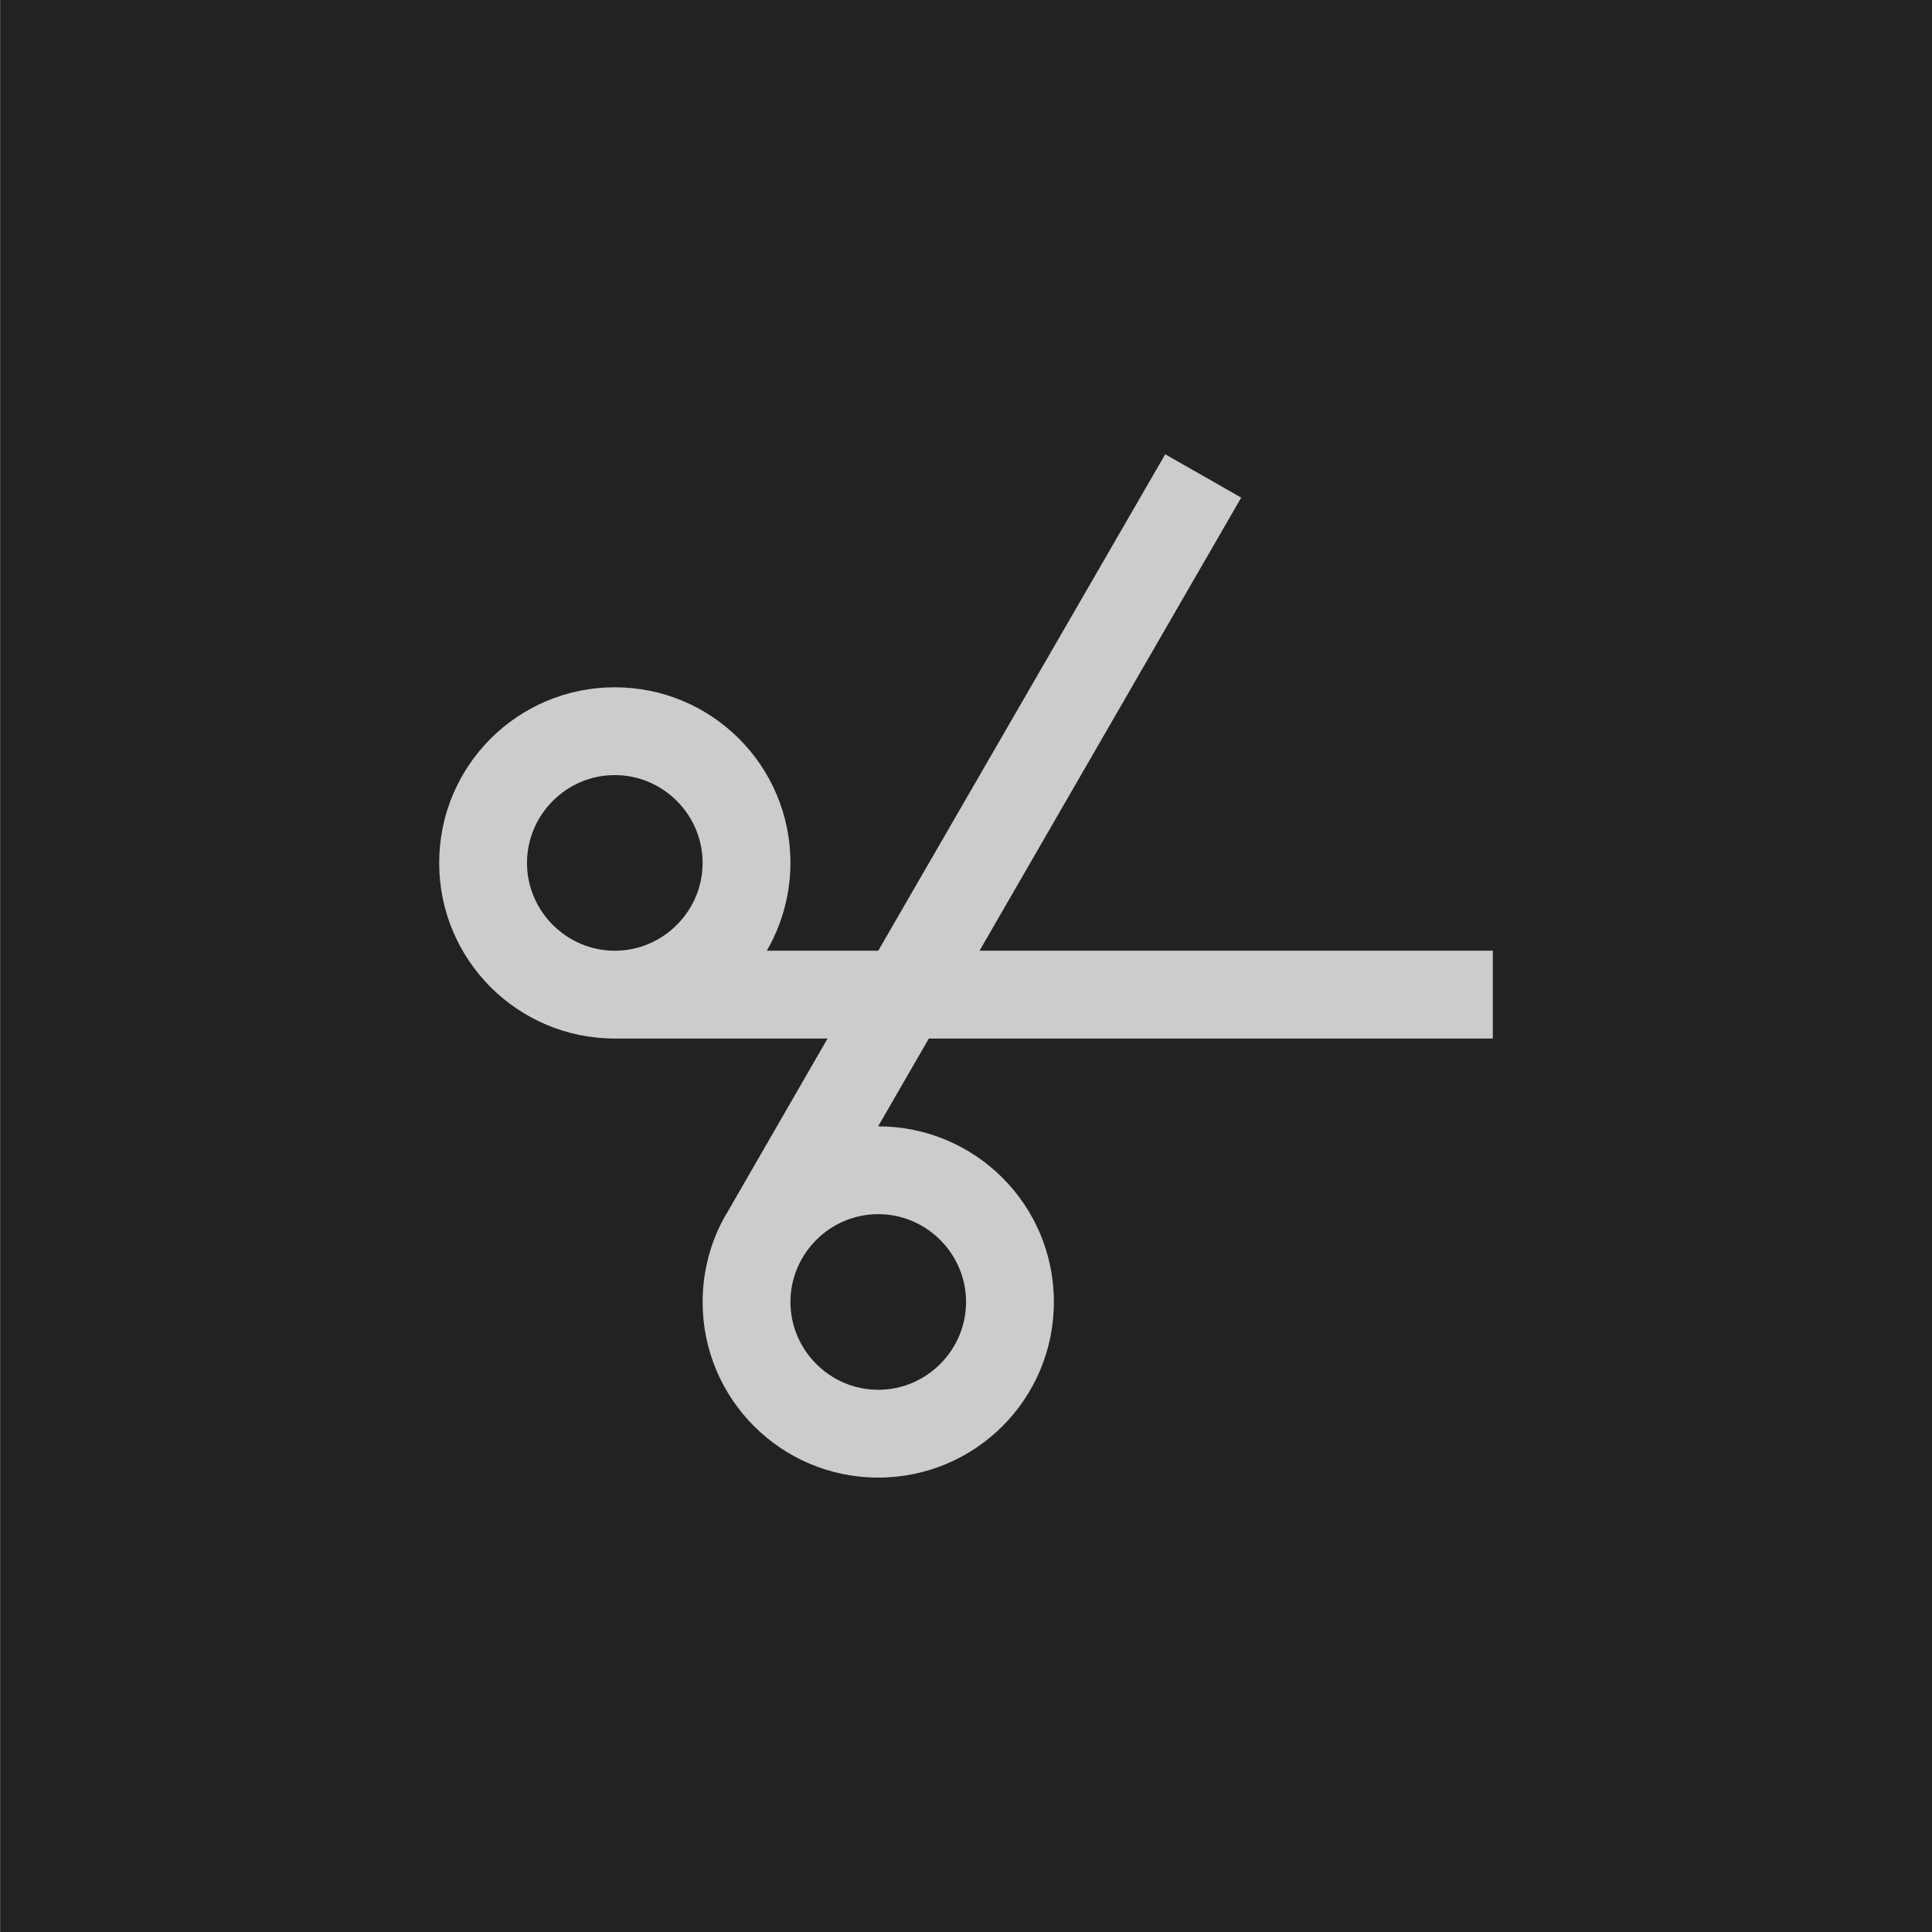 <?xml version="1.0" standalone="no"?>
<!DOCTYPE svg PUBLIC "-//W3C//DTD SVG 1.1//EN" "http://www.w3.org/Graphics/SVG/1.1/DTD/svg11.dtd">
<!--Generator: Xara Designer (www.xara.com), SVG filter version: 6.7.0.0-->
<svg fill="none" fill-rule="evenodd" stroke="black" stroke-width="0.501" stroke-linejoin="bevel" stroke-miterlimit="10" font-family="Times New Roman" font-size="16" style="font-variant-ligatures:none" xmlns:xlink="http://www.w3.org/1999/xlink" xmlns="http://www.w3.org/2000/svg" version="1.1" overflow="visible" width="16.501pt" height="16.501pt" viewBox="239.755 -1384.91 16.501 16.501">
 <defs>
	</defs>
 <g id="Layer 1" transform="scale(1 -1)">
  <rect x="239.756" y="1368.409" width="16.501" height="16.501" fill="#222222" stroke-linecap="round" stroke-width="0.066" stroke="none" stroke-linejoin="miter"/>
  <path d="M 245.756,1373.79 C 245.756,1374.06 245.829,1374.32 245.957,1374.54 L 245.958,1374.54 L 246.823,1376.04 L 245.006,1376.04 C 244.178,1376.04 243.506,1376.71 243.506,1377.54 C 243.506,1378.37 244.178,1379.04 245.006,1379.04 C 245.834,1379.04 246.506,1378.37 246.506,1377.54 C 246.506,1377.27 246.432,1377.01 246.304,1376.79 L 247.256,1376.79 L 249.707,1381.03 L 250.356,1380.66 L 248.121,1376.79 L 252.505,1376.79 L 252.505,1376.04 L 247.688,1376.04 L 247.255,1375.29 C 248.084,1375.29 248.756,1374.62 248.756,1373.79 C 248.756,1372.96 248.084,1372.29 247.256,1372.29 C 246.428,1372.29 245.756,1372.96 245.756,1373.79 Z M 248.006,1373.79 C 248.006,1374.2 247.67,1374.54 247.256,1374.54 C 246.842,1374.54 246.506,1374.2 246.506,1373.79 C 246.506,1373.38 246.842,1373.04 247.256,1373.04 C 247.67,1373.04 248.006,1373.38 248.006,1373.79 Z M 245.756,1377.54 C 245.756,1377.95 245.42,1378.29 245.006,1378.29 C 244.592,1378.29 244.256,1377.95 244.256,1377.54 C 244.256,1377.13 244.592,1376.79 245.006,1376.79 C 245.42,1376.79 245.756,1377.13 245.756,1377.54 Z" fill="#cccccc" stroke="none" stroke-width="0.25" stroke-linejoin="miter" marker-start="none" marker-end="none"/>
 </g>
</svg>

